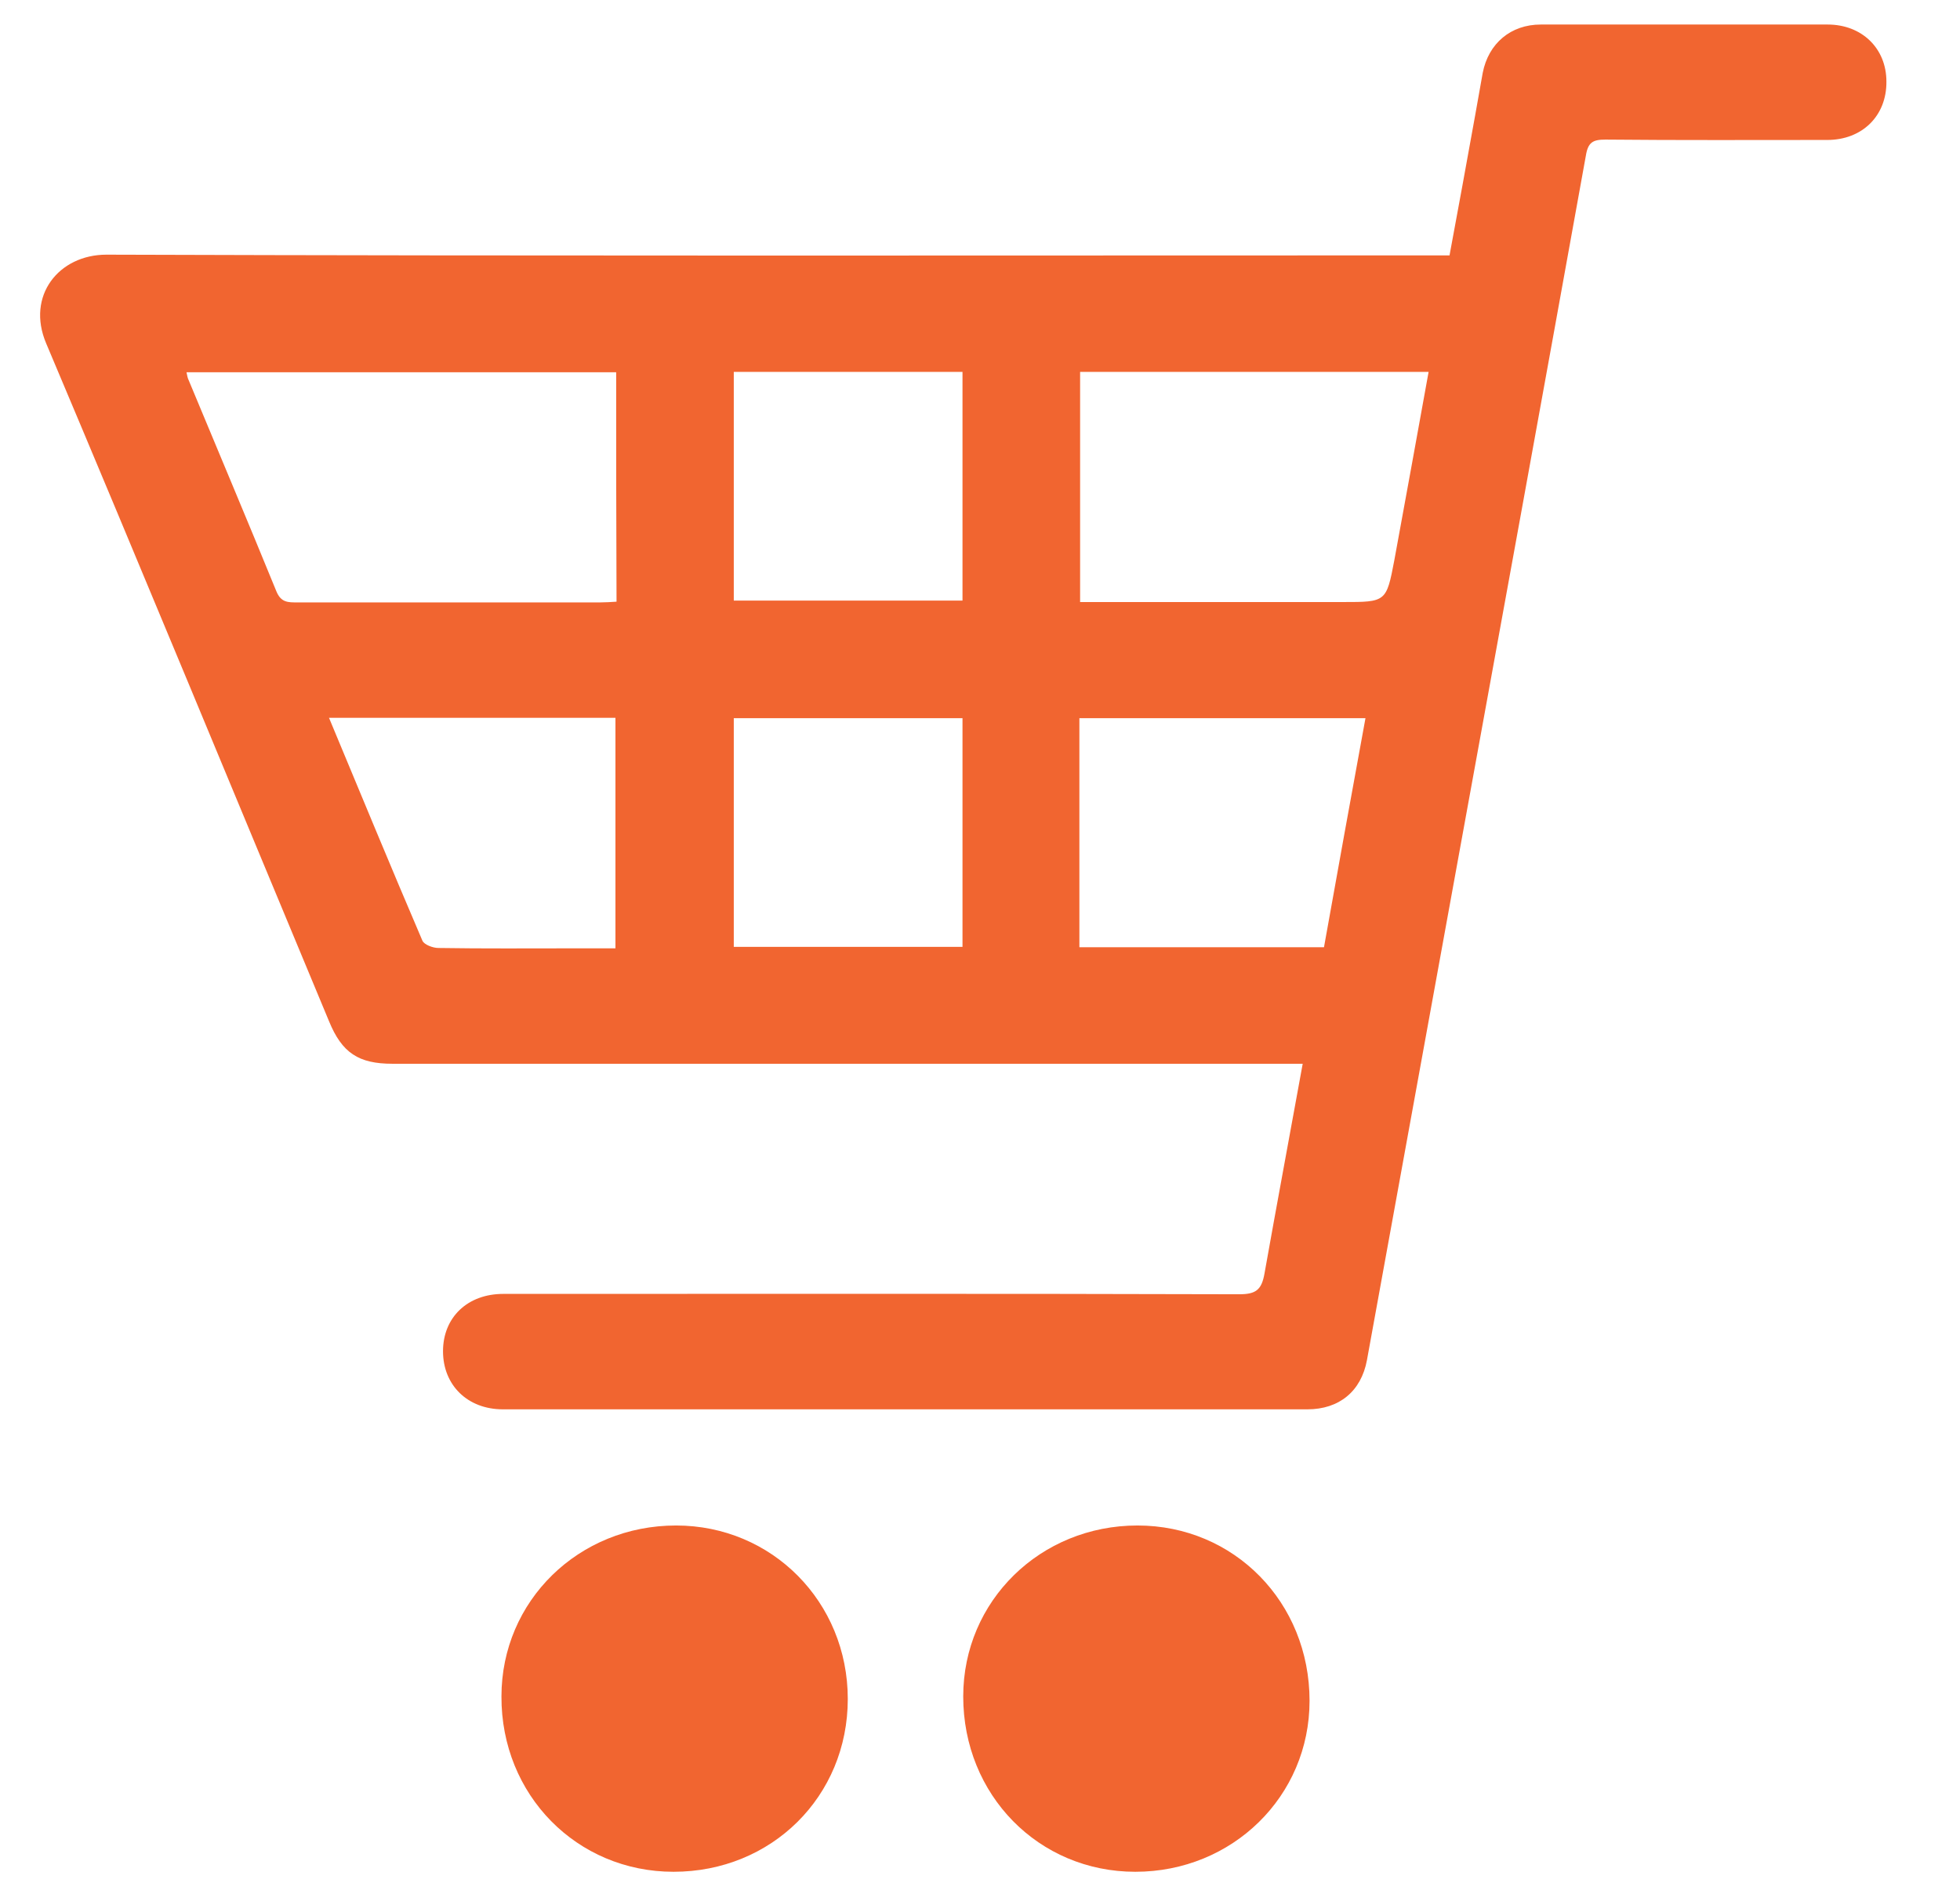 <svg xmlns="http://www.w3.org/2000/svg" viewBox="0 0 543.3 526.9"><path d="M361.1 294.9H108.8c-9.4 0-14-3-17.6-11.8-26.1-62.6-52-125.4-78.4-187.9C7.2 82 16.3 70.6 29.5 70.6c122 .4 244 .2 365.9.2h6.4c2.4-13 4.8-25.9 7.1-38.8.7-3.9 1.4-7.9 2.1-11.8 1.6-8.2 7.8-13.4 16.1-13.4h79.5c9.5 0 16.3 6.6 16.3 15.8.1 9.5-6.7 16.2-16.4 16.2-20.5 0-41 .1-61.5-.1-3.4 0-4.8.7-5.4 4.4-11.8 65.4-23.7 130.7-35.6 196-8.4 46-16.7 92-25.1 138-1.6 8.6-7.7 13.6-16.5 13.6h-223c-9.8 0-16.6-6.7-16.6-16.1 0-9.4 6.8-15.9 16.7-15.9 68 0 136-.1 204 .1 4.6 0 6.2-1.2 7-5.7 3.4-19.1 7-38.4 10.6-58.2zM170.8 103.2H51.7c.2 1 .3 1.6.6 2.2 8.1 19.5 16.3 38.9 24.3 58.5 1.3 3.2 3.3 3.1 5.9 3.1h83.9c1.4 0 2.9-.1 4.5-.2-.1-21.4-.1-42.3-.1-63.6zm128.6-.1v63.8h72.8c12 0 12.1 0 14.3-11.6 3.2-17.3 6.3-34.6 9.5-52.2h-96.6zm-.2 159.5H367c3.8-21.2 7.6-42.3 11.5-63.5h-79.3v63.5zM91.2 199c8.8 21.1 17.2 41.5 25.9 61.8.5 1.1 2.9 2 4.4 2 12.5.2 25 .1 37.4.1h11.7V199H91.2zm112.2-95.9v63.4h63.4v-63.4h-63.4zm0 96v63.4h63.4v-63.4h-63.4zM235 471c0 27-21.1 47.9-48.3 47.9-26.8 0-47.8-21.3-47.7-48.6 0-26.5 21.4-47.4 48.4-47.4 26.6 0 47.6 21.2 47.6 48.1zm80.3-48.1c26.8 0 47.7 21.3 47.7 48.6 0 26.5-21.4 47.4-48.3 47.4-26.8 0-47.7-21.3-47.7-48.6 0-26.5 21.4-47.4 48.3-47.4z" fill="#f16530"/></svg>